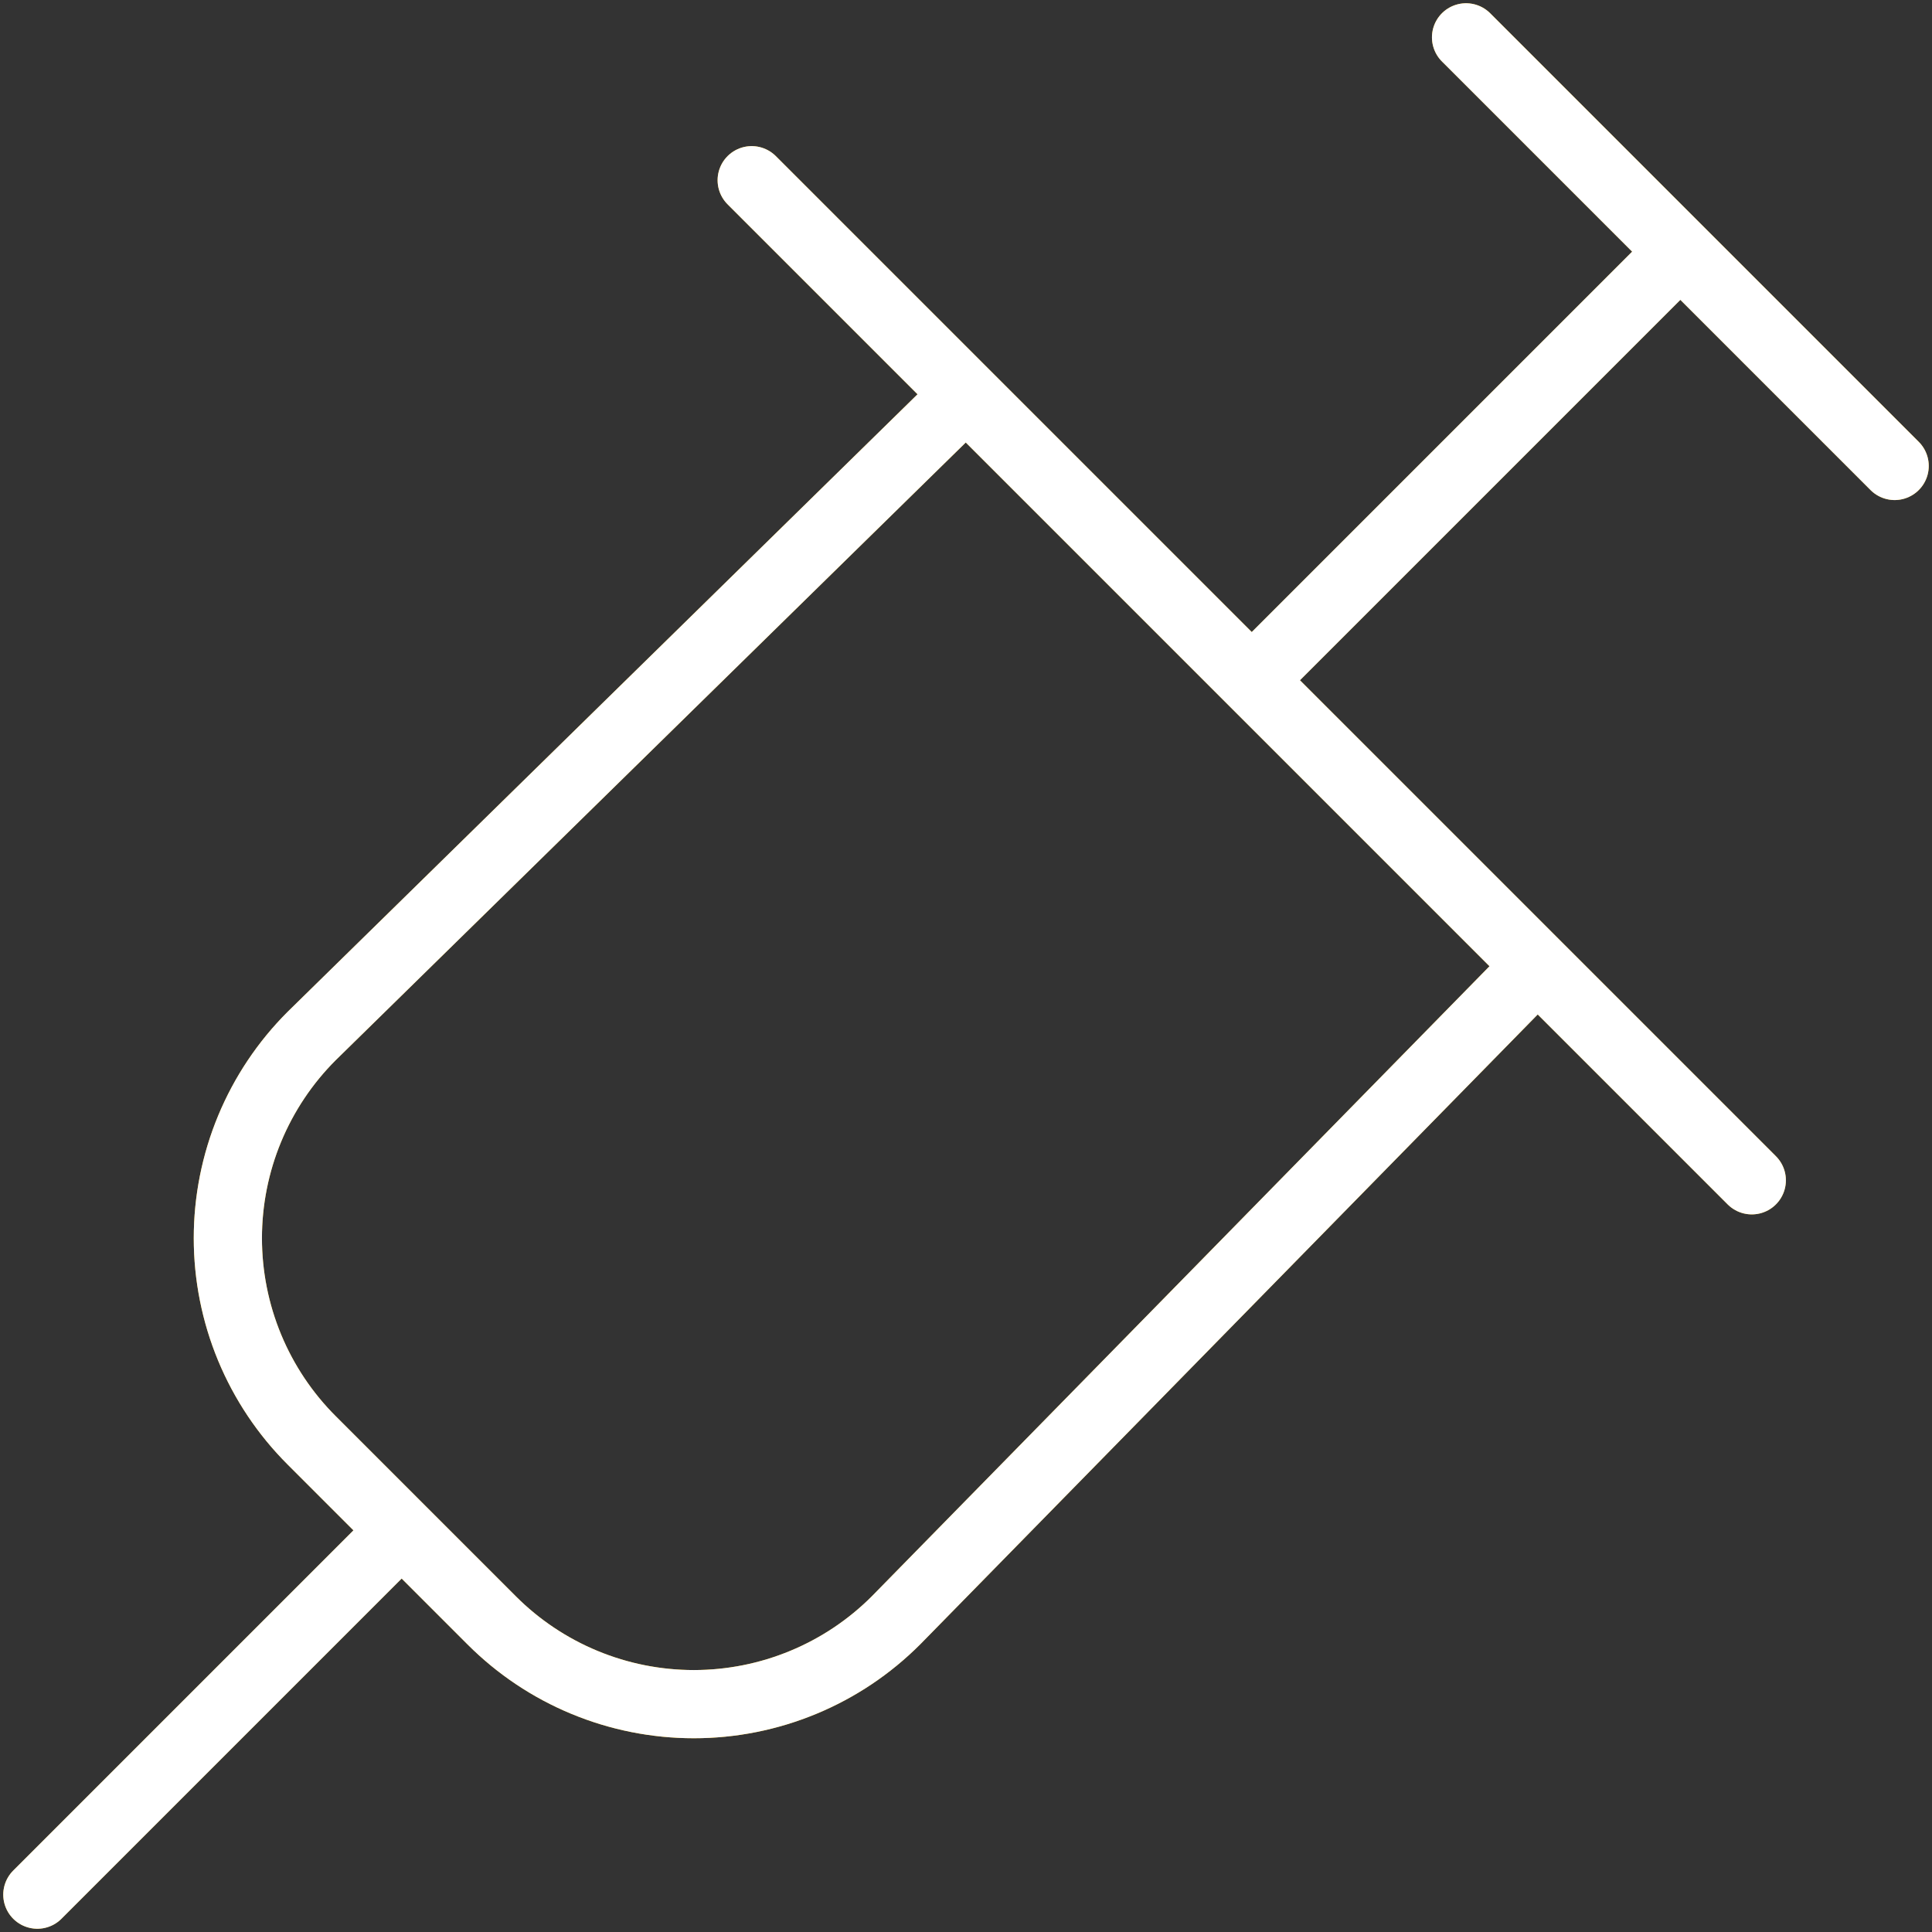 <svg width="170" height="170" viewBox="0 0 170 170" fill="none" xmlns="http://www.w3.org/2000/svg">
<rect x="0" y="0" width="170" height="170" fill="#333333" stroke="none"/>
<path d="M85 34.714L27.423 91.16C25.085 93.495 23.231 96.268 21.965 99.32C20.7 102.373 20.049 105.644 20.049 108.948C20.049 112.253 20.7 115.524 21.965 118.577C23.231 121.629 25.085 124.402 27.423 126.737L43.263 142.577C45.598 144.915 48.371 146.77 51.423 148.034C54.475 149.3 57.747 149.951 61.051 149.951C64.356 149.951 67.627 149.3 70.68 148.034C73.732 146.77 76.505 144.915 78.84 142.577L135.286 85M66.143 15.857L154.143 103.857M35.343 134.657L3.286 166.714M129 3.286L166.714 41M110.143 59.857L147.857 22.143" stroke="#F4B300" stroke-width="6" stroke-linecap="round" stroke-linejoin="round"/>
<path d="M85 34.714L27.423 91.16C25.085 93.495 23.231 96.268 21.965 99.32C20.7 102.373 20.049 105.644 20.049 108.948C20.049 112.253 20.7 115.524 21.965 118.577C23.231 121.629 25.085 124.402 27.423 126.737L43.263 142.577C45.598 144.915 48.371 146.77 51.423 148.034C54.475 149.3 57.747 149.951 61.051 149.951C64.356 149.951 67.627 149.3 70.68 148.034C73.732 146.77 76.505 144.915 78.84 142.577L135.286 85M66.143 15.857L154.143 103.857M35.343 134.657L3.286 166.714M129 3.286L166.714 41M110.143 59.857L147.857 22.143" stroke="white" stroke-width="6" stroke-linecap="round" stroke-linejoin="round"/>
</svg>
